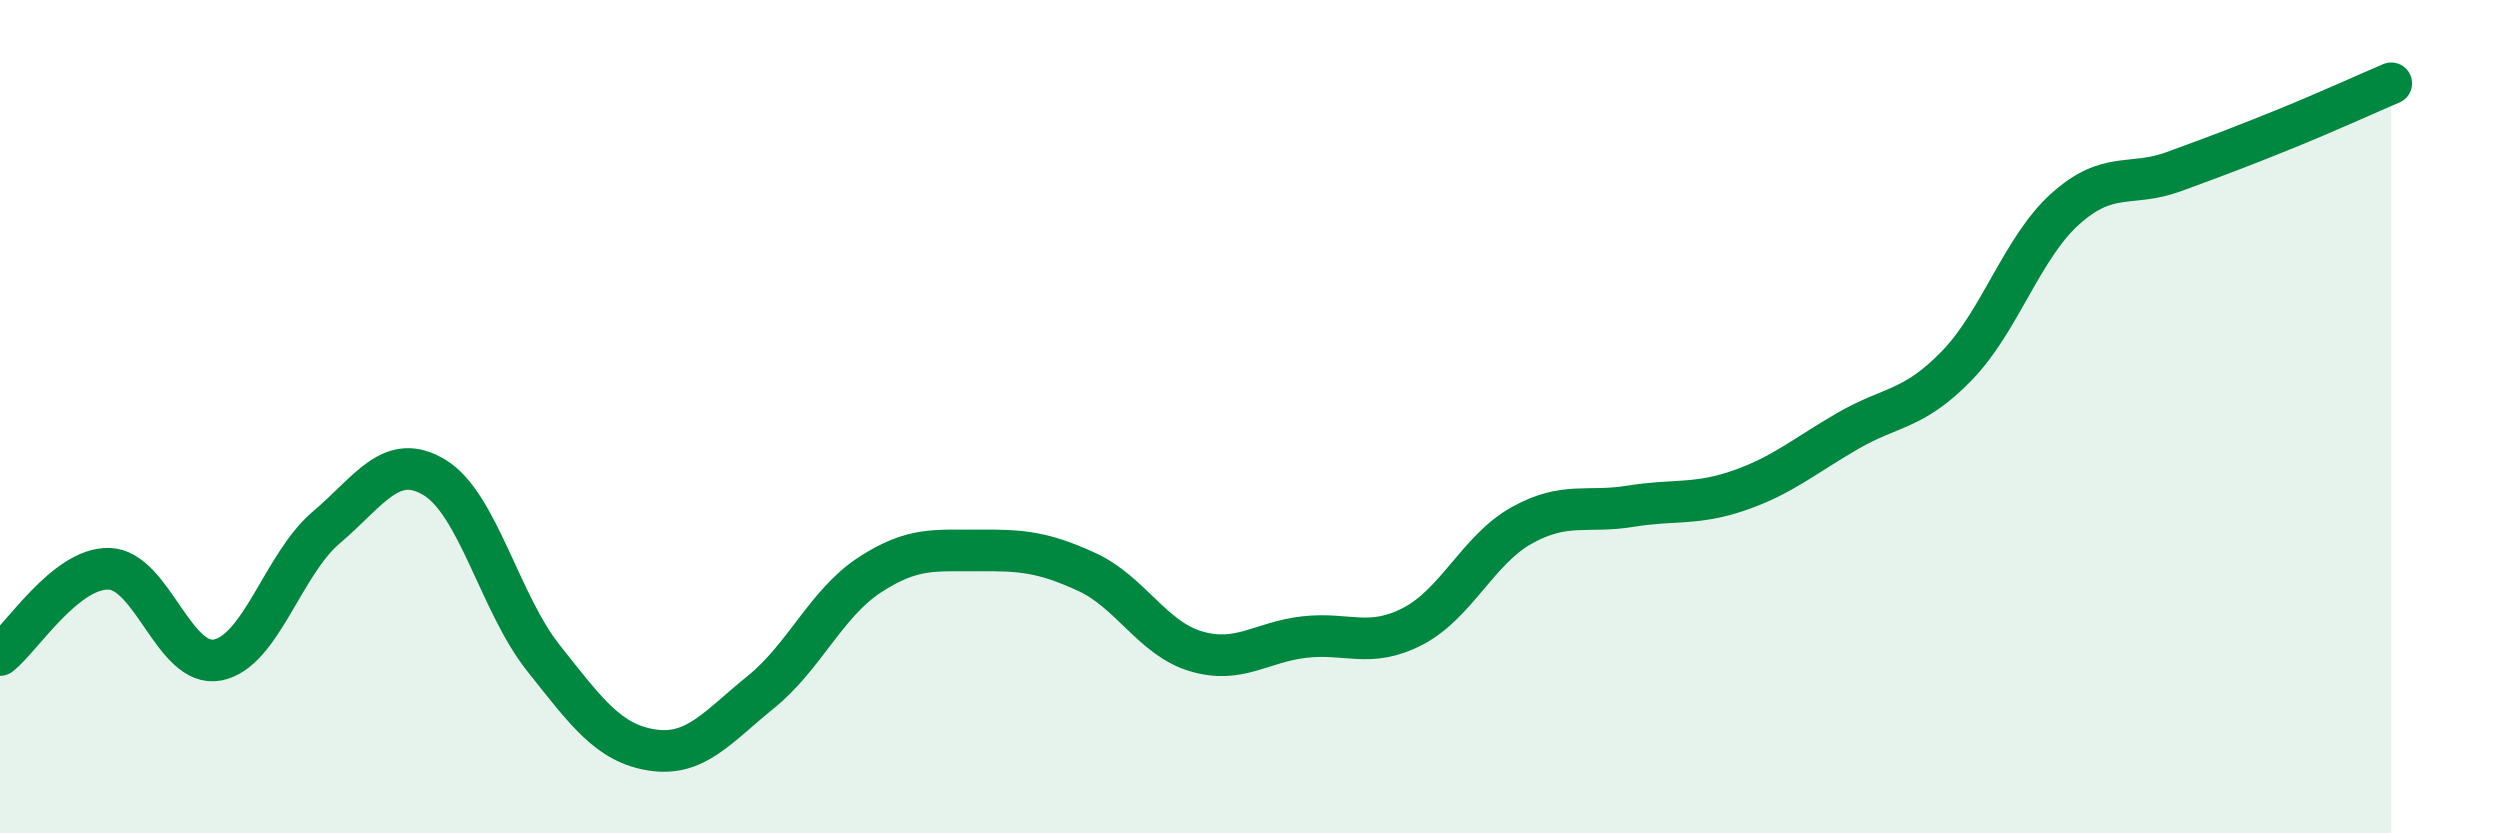 
    <svg width="60" height="20" viewBox="0 0 60 20" xmlns="http://www.w3.org/2000/svg">
      <path
        d="M 0,15.72 C 0.52,15.31 1.57,13.63 2.61,13.65 C 3.65,13.67 4.18,16.04 5.22,15.84 C 6.26,15.64 6.79,13.54 7.83,12.66 C 8.87,11.78 9.39,10.83 10.43,11.46 C 11.47,12.09 12,14.48 13.04,15.79 C 14.08,17.1 14.61,17.84 15.65,18 C 16.69,18.16 17.22,17.45 18.26,16.61 C 19.3,15.77 19.83,14.48 20.87,13.8 C 21.91,13.12 22.44,13.22 23.48,13.21 C 24.52,13.2 25.05,13.25 26.09,13.73 C 27.13,14.21 27.66,15.32 28.7,15.63 C 29.74,15.94 30.26,15.41 31.3,15.29 C 32.34,15.17 32.87,15.57 33.91,15.03 C 34.95,14.49 35.48,13.19 36.52,12.61 C 37.56,12.03 38.09,12.32 39.13,12.15 C 40.17,11.98 40.7,12.13 41.74,11.77 C 42.78,11.41 43.31,10.94 44.35,10.34 C 45.39,9.74 45.92,9.85 46.96,8.78 C 48,7.71 48.53,5.94 49.57,5.01 C 50.61,4.08 51.13,4.5 52.17,4.12 C 53.21,3.74 53.74,3.54 54.78,3.12 C 55.82,2.7 56.87,2.22 57.39,2L57.39 20L0 20Z"
        fill="#008740"
        opacity="0.1"
        stroke-linecap="round"
        stroke-linejoin="round"
      />
      <path
        d="M 0,15.72 C 0.52,15.31 1.57,13.63 2.61,13.65 C 3.65,13.67 4.18,16.04 5.22,15.84 C 6.26,15.64 6.79,13.54 7.83,12.66 C 8.87,11.78 9.39,10.83 10.43,11.46 C 11.47,12.09 12,14.48 13.04,15.79 C 14.08,17.1 14.61,17.84 15.65,18 C 16.69,18.16 17.22,17.45 18.26,16.61 C 19.3,15.77 19.83,14.48 20.87,13.8 C 21.91,13.12 22.44,13.22 23.48,13.21 C 24.52,13.2 25.05,13.25 26.09,13.73 C 27.13,14.21 27.66,15.32 28.7,15.63 C 29.74,15.94 30.26,15.41 31.3,15.29 C 32.34,15.17 32.87,15.57 33.91,15.03 C 34.95,14.49 35.48,13.19 36.52,12.61 C 37.56,12.03 38.09,12.32 39.13,12.15 C 40.17,11.98 40.7,12.13 41.74,11.77 C 42.78,11.41 43.31,10.94 44.35,10.34 C 45.39,9.74 45.92,9.85 46.96,8.78 C 48,7.71 48.53,5.94 49.57,5.01 C 50.61,4.08 51.13,4.5 52.17,4.12 C 53.21,3.74 53.74,3.54 54.78,3.12 C 55.82,2.7 56.87,2.22 57.39,2"
        stroke="#008740"
        stroke-width="1"
        fill="none"
        stroke-linecap="round"
        stroke-linejoin="round"
      />
    </svg>
  
